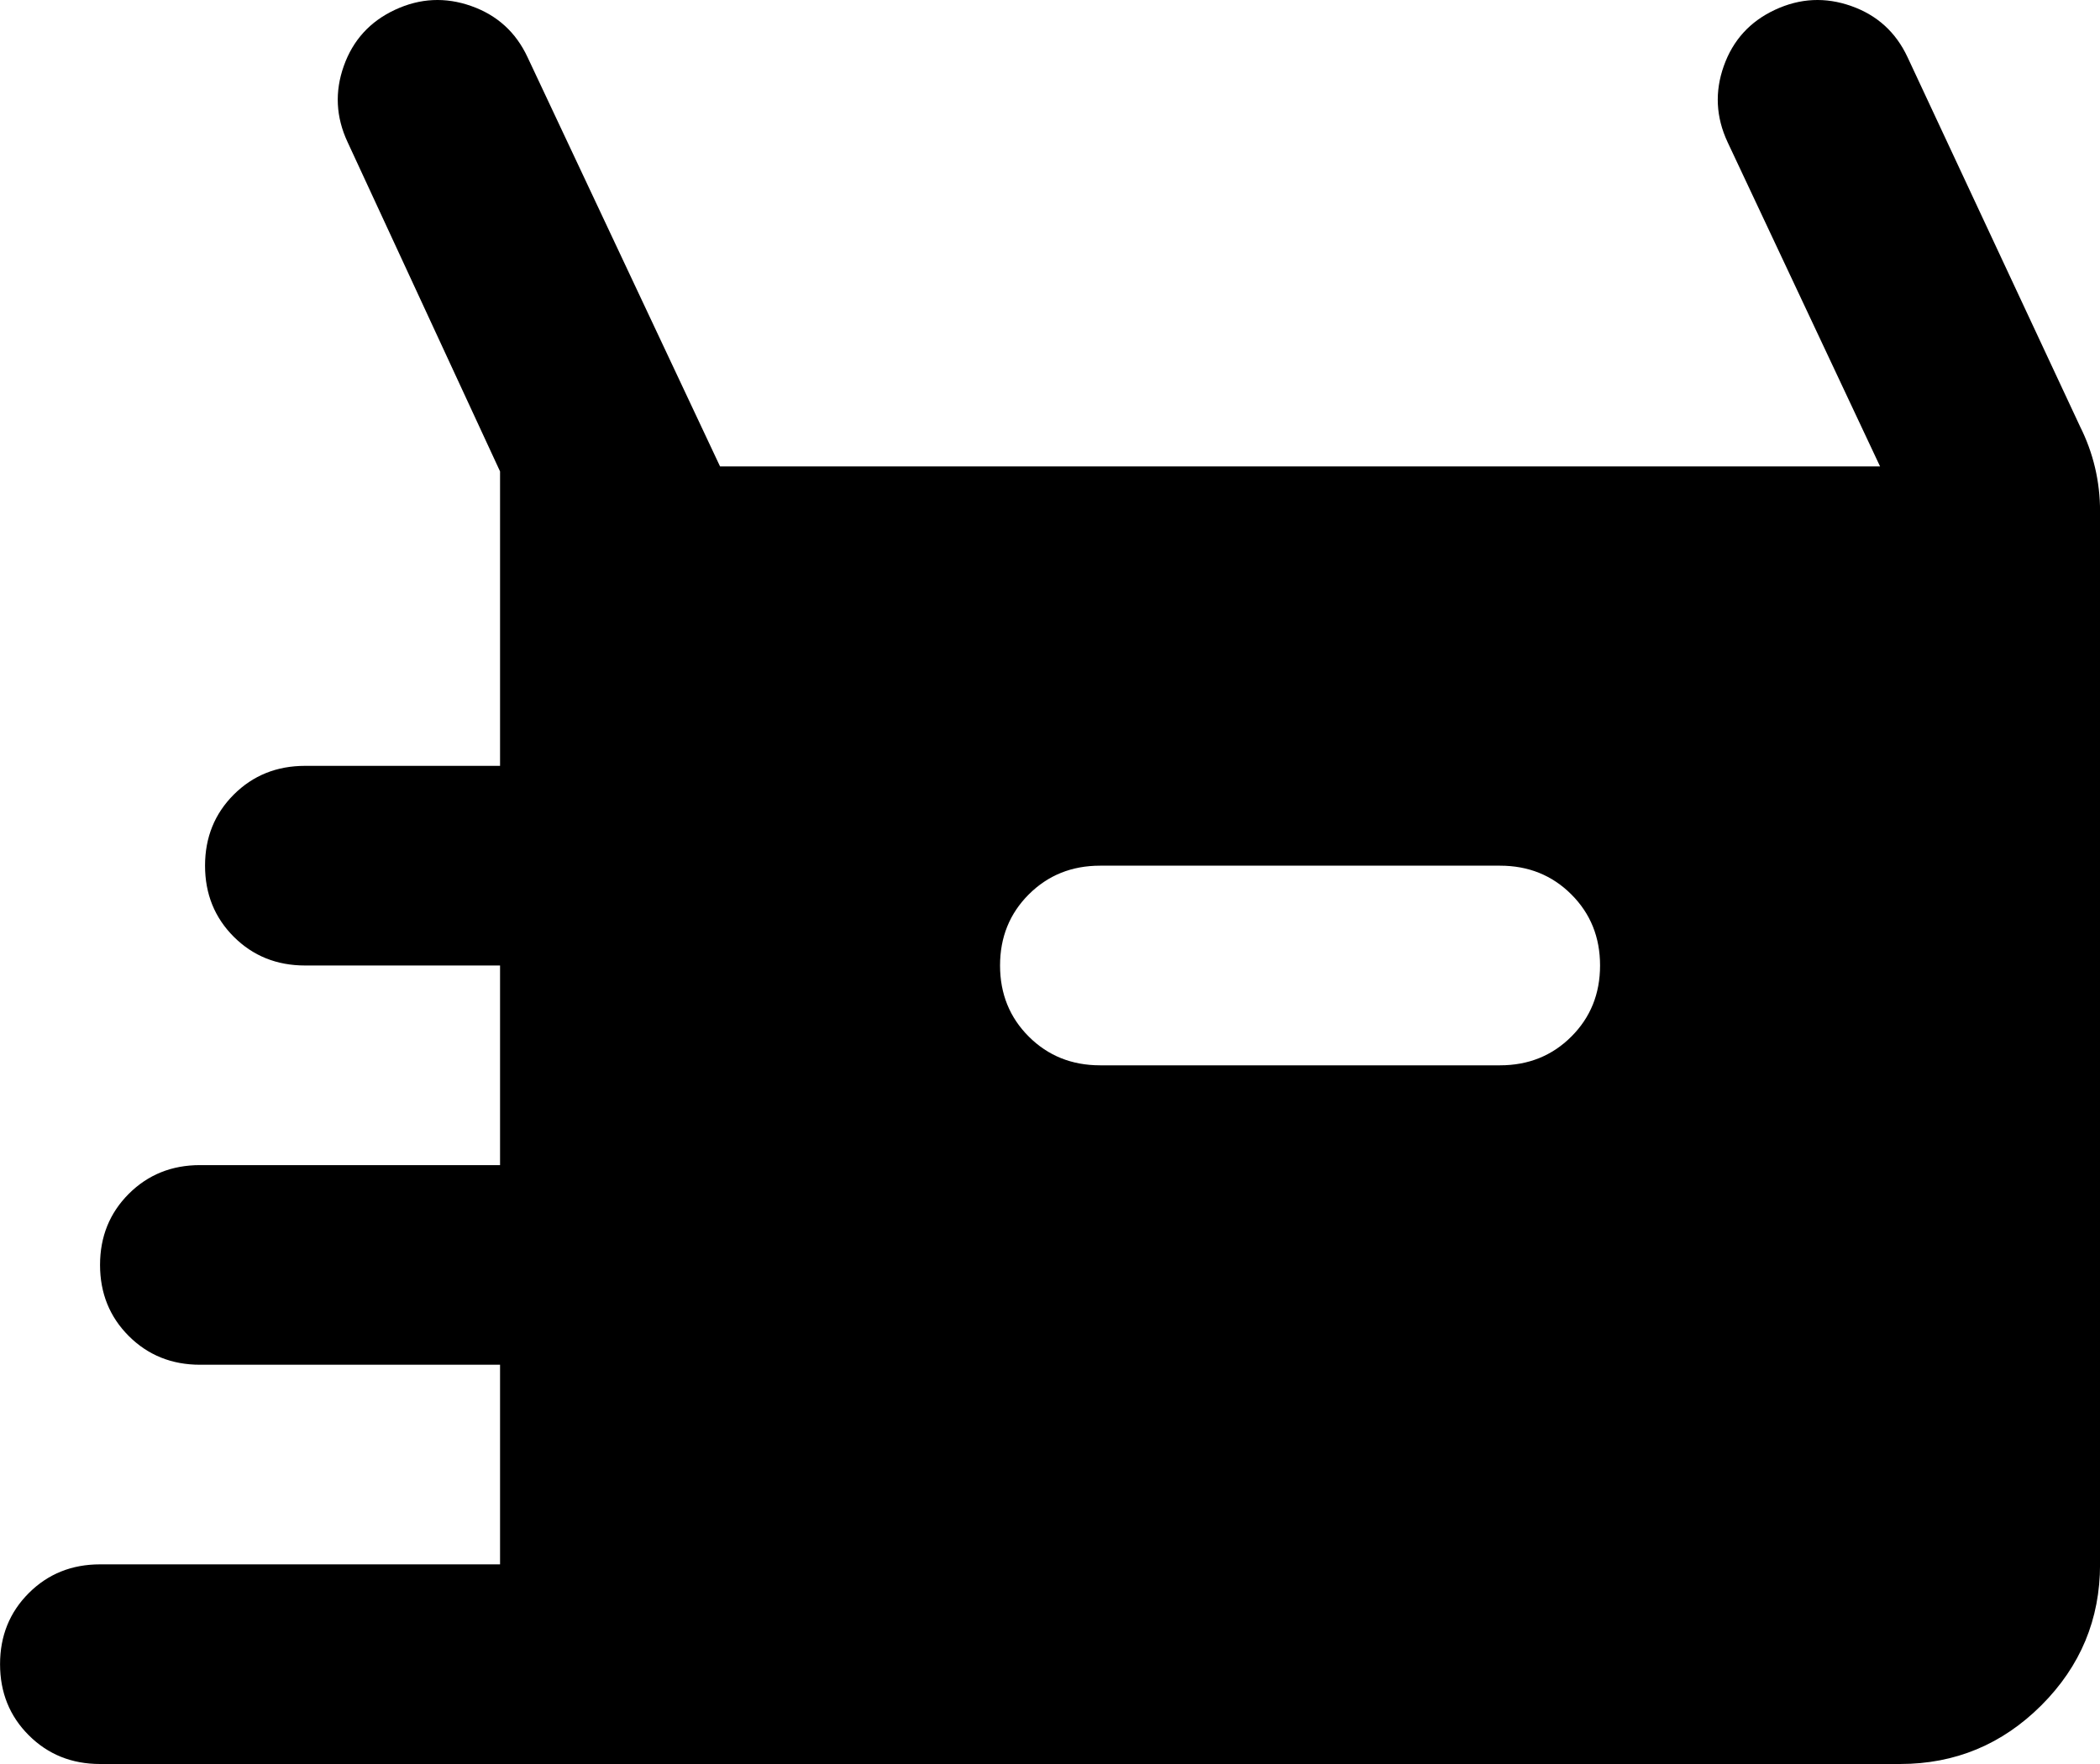 <?xml version="1.0" encoding="UTF-8"?> <svg xmlns="http://www.w3.org/2000/svg" width="75" height="63" viewBox="0 0 75 63" fill="none"><path d="M3.573 63C2.561 63 1.713 62.658 1.029 61.975C0.344 61.292 0.002 60.445 0.002 59.435C0.002 58.425 0.344 57.579 1.029 56.895C1.713 56.212 2.561 55.87 3.573 55.87H17.859V48.741H7.145C6.133 48.741 5.285 48.399 4.6 47.716C3.916 47.033 3.573 46.186 3.573 45.176C3.573 44.166 3.916 43.32 4.6 42.636C5.285 41.953 6.133 41.611 7.145 41.611H17.859V34.482H10.895C9.883 34.482 9.035 34.14 8.35 33.457C7.666 32.774 7.323 31.927 7.323 30.917C7.323 29.907 7.666 29.061 8.35 28.377C9.035 27.694 9.883 27.352 10.895 27.352H17.859V16.836L12.413 5.073C11.996 4.181 11.951 3.275 12.279 2.355C12.606 1.434 13.216 0.765 14.109 0.349C15.002 -0.067 15.91 -0.111 16.832 0.216C17.755 0.542 18.425 1.151 18.841 2.043L25.716 16.658H67.145L61.698 5.073C61.282 4.181 61.237 3.275 61.565 2.355C61.892 1.434 62.502 0.765 63.395 0.349C64.288 -0.067 65.195 -0.111 66.118 0.216C67.041 0.542 67.71 1.151 68.127 2.043L74.288 15.232C74.526 15.707 74.704 16.198 74.823 16.703C74.942 17.208 75.002 17.728 75.002 18.262V55.87C75.002 57.831 74.302 59.51 72.904 60.906C71.505 62.302 69.823 63 67.859 63H3.573ZM39.288 38.047H53.573C54.585 38.047 55.434 37.705 56.118 37.022C56.803 36.339 57.145 35.492 57.145 34.482C57.145 33.472 56.803 32.625 56.118 31.942C55.434 31.259 54.585 30.917 53.573 30.917H39.288C38.276 30.917 37.428 31.259 36.743 31.942C36.059 32.625 35.716 33.472 35.716 34.482C35.716 35.492 36.059 36.339 36.743 37.022C37.428 37.705 38.276 38.047 39.288 38.047Z" fill="black"></path></svg> 
